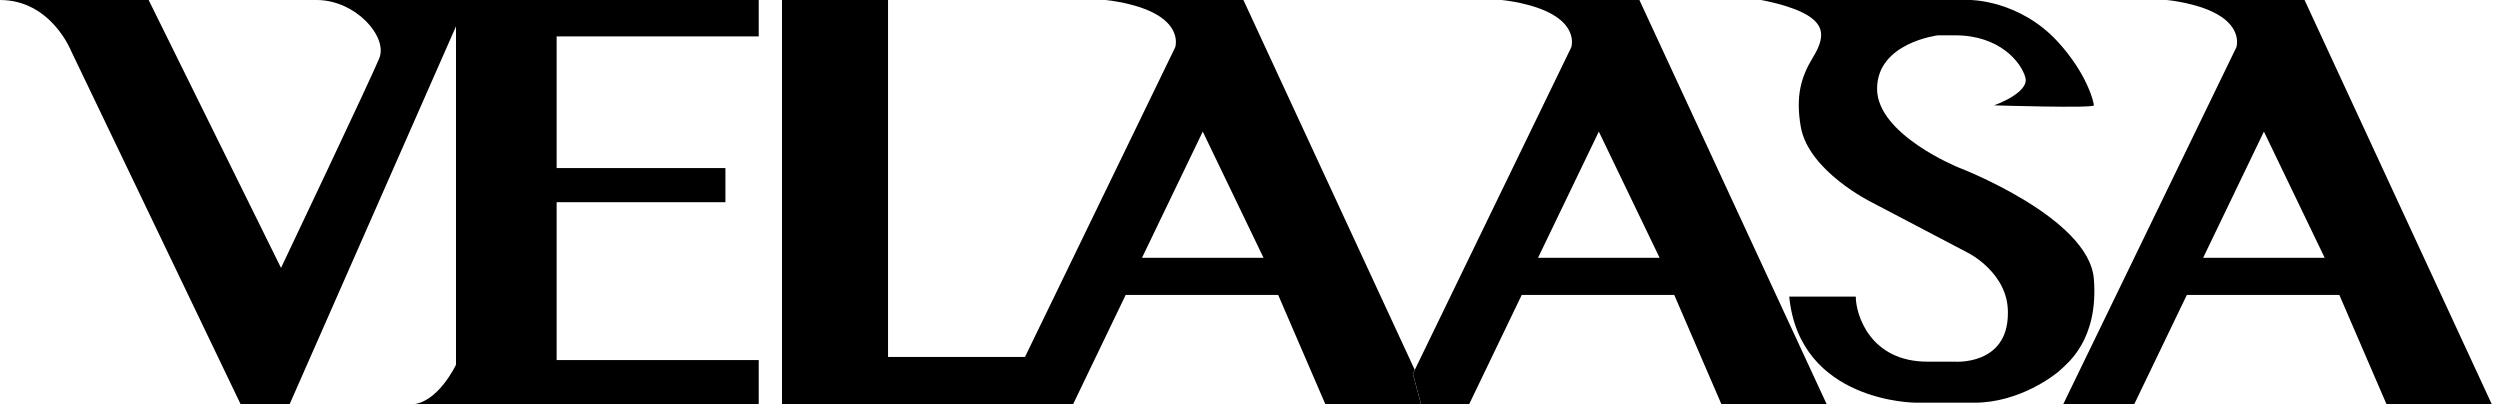 <svg width="136" height="22" viewBox="0 0 136 22" fill="none" xmlns="http://www.w3.org/2000/svg">
<path d="M0 0H8.086L15.288 14.574C15.288 14.574 20.298 4.029 20.637 3.159C21.102 1.98 19.331 0 17.225 0H25.437L15.75 22H13.095L3.873 2.781C3.873 2.781 2.781 0 0 0Z" fill="black"/>
<path d="M41.274 0H24.806V19.84C24.806 19.84 23.796 22 22.321 22H41.274V19.587H30.281V11H39.463V9.143H30.281V1.98H41.274V0Z" fill="black"/>
<path d="M42.54 0H48.31V19.418H56.775V22H42.54V0Z" fill="black"/>
<path d="M76.964 20.125L67.641 0H60.143C60.143 0 62.04 0.17 63.133 0.927C64.229 1.684 63.933 2.568 63.933 2.568L55.761 19.414V21.996H58.372L61.236 16.046H69.534L72.102 21.996H77.303L76.859 20.33L76.96 20.121L76.964 20.125ZM62.123 14.026L65.43 7.159L68.737 14.026H62.126H62.123Z" fill="black"/>
<path d="M81.688 0C81.688 0 83.585 0.17 84.678 0.927C85.775 1.684 85.479 2.568 85.479 2.568L76.964 20.121L76.863 20.33L77.306 21.996H79.918L82.781 16.046H91.08L93.648 21.996H99.375L89.183 0H81.685H81.688ZM83.668 14.026L86.976 7.159L90.283 14.026H83.672H83.668Z" fill="black"/>
<path d="M125.368 0H117.87C117.87 0 119.767 0.17 120.86 0.927C121.956 1.684 121.66 2.568 121.66 2.568L112.236 21.996H116.099L118.963 16.046H127.261L129.829 21.996H135.556L125.368 0ZM119.85 14.026L123.157 7.159L126.464 14.026H119.853H119.85Z" fill="black"/>
<path d="M95.798 0H107.191C107.191 0 109.863 0 111.948 2.276C113.539 4.01 113.906 5.561 113.906 5.731C113.906 5.9 108.475 5.731 108.475 5.731C108.475 5.731 110.412 5.056 110.181 4.216C109.95 3.376 108.771 1.922 106.369 1.922C105.02 1.922 105.42 1.922 105.42 1.922C105.42 1.922 102.113 2.323 102.113 4.829C102.113 7.336 106.578 9.125 106.578 9.125C106.578 9.125 113.639 11.829 113.906 15.169C114.173 18.509 112.431 19.782 112.118 20.096C111.804 20.41 109.842 21.906 107.422 21.906H104.219C104.219 21.906 97.9 21.906 97.334 16.136H100.955C100.955 17.146 101.756 19.674 104.85 19.674C107.166 19.674 106.333 19.674 106.333 19.674C106.333 19.674 109.229 19.905 109.229 17.041C109.272 14.852 107.061 13.755 107.061 13.755L101.817 11.004C101.817 11.004 98.384 9.319 97.962 6.896C97.67 5.204 97.983 4.173 98.636 3.102C99.289 2.03 99.224 1.374 98.319 0.826C97.414 0.278 95.798 0 95.798 0Z" fill="black"/>
</svg>
